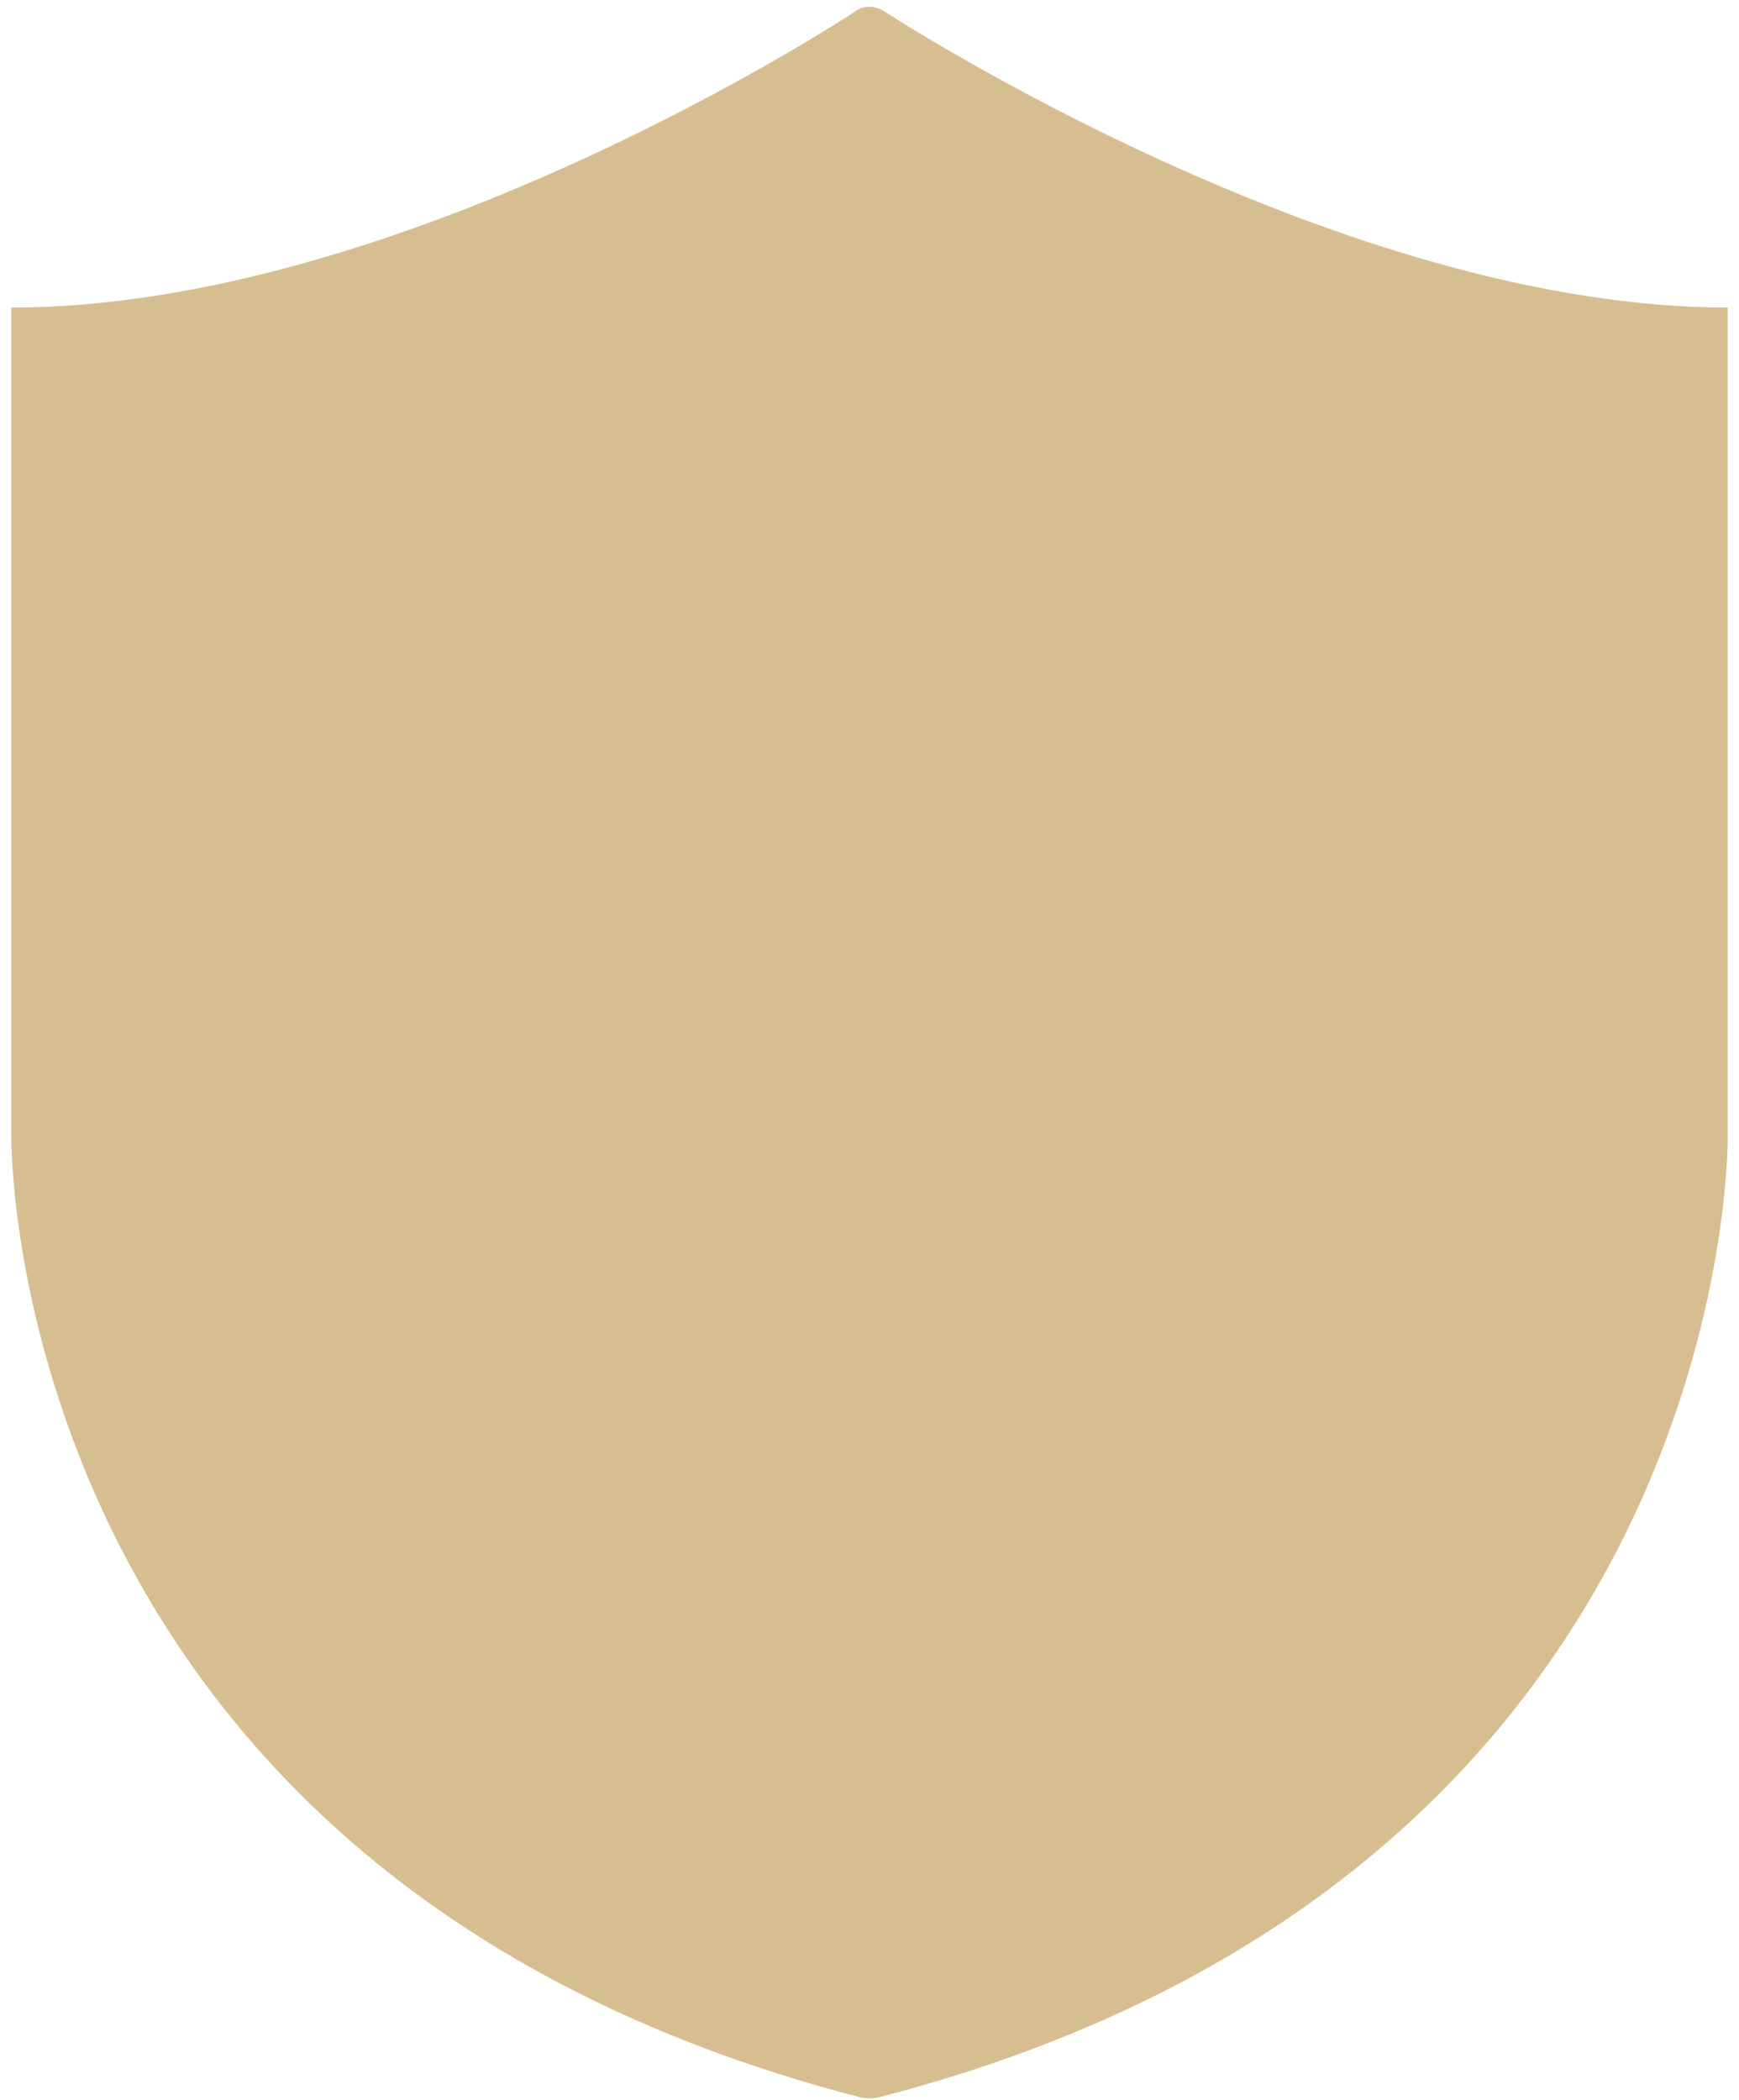 <?xml version="1.0" encoding="UTF-8" standalone="no"?><svg xmlns="http://www.w3.org/2000/svg" xmlns:xlink="http://www.w3.org/1999/xlink" fill="#000000" height="742.8" preserveAspectRatio="xMidYMid meet" version="1" viewBox="-4.0 -2.4 615.1 742.8" width="615.1" zoomAndPan="magnify"><g id="change1_1"><path clip-rule="evenodd" d="M309.214,1.93c22.433,14.28,169.116,104.45,297.898,104.45 v292.741c0,0,3.998,261.495-299.915,340.229c-3.64,1.049-7.278,0-7.278,0C-3.996,660.617,0.002,399.122,0.002,399.122V106.38 c140.124,0,298.043-104.45,298.043-104.45S302.881-2.413,309.214,1.93z" fill="#d6be91" fill-rule="evenodd"/></g></svg>
